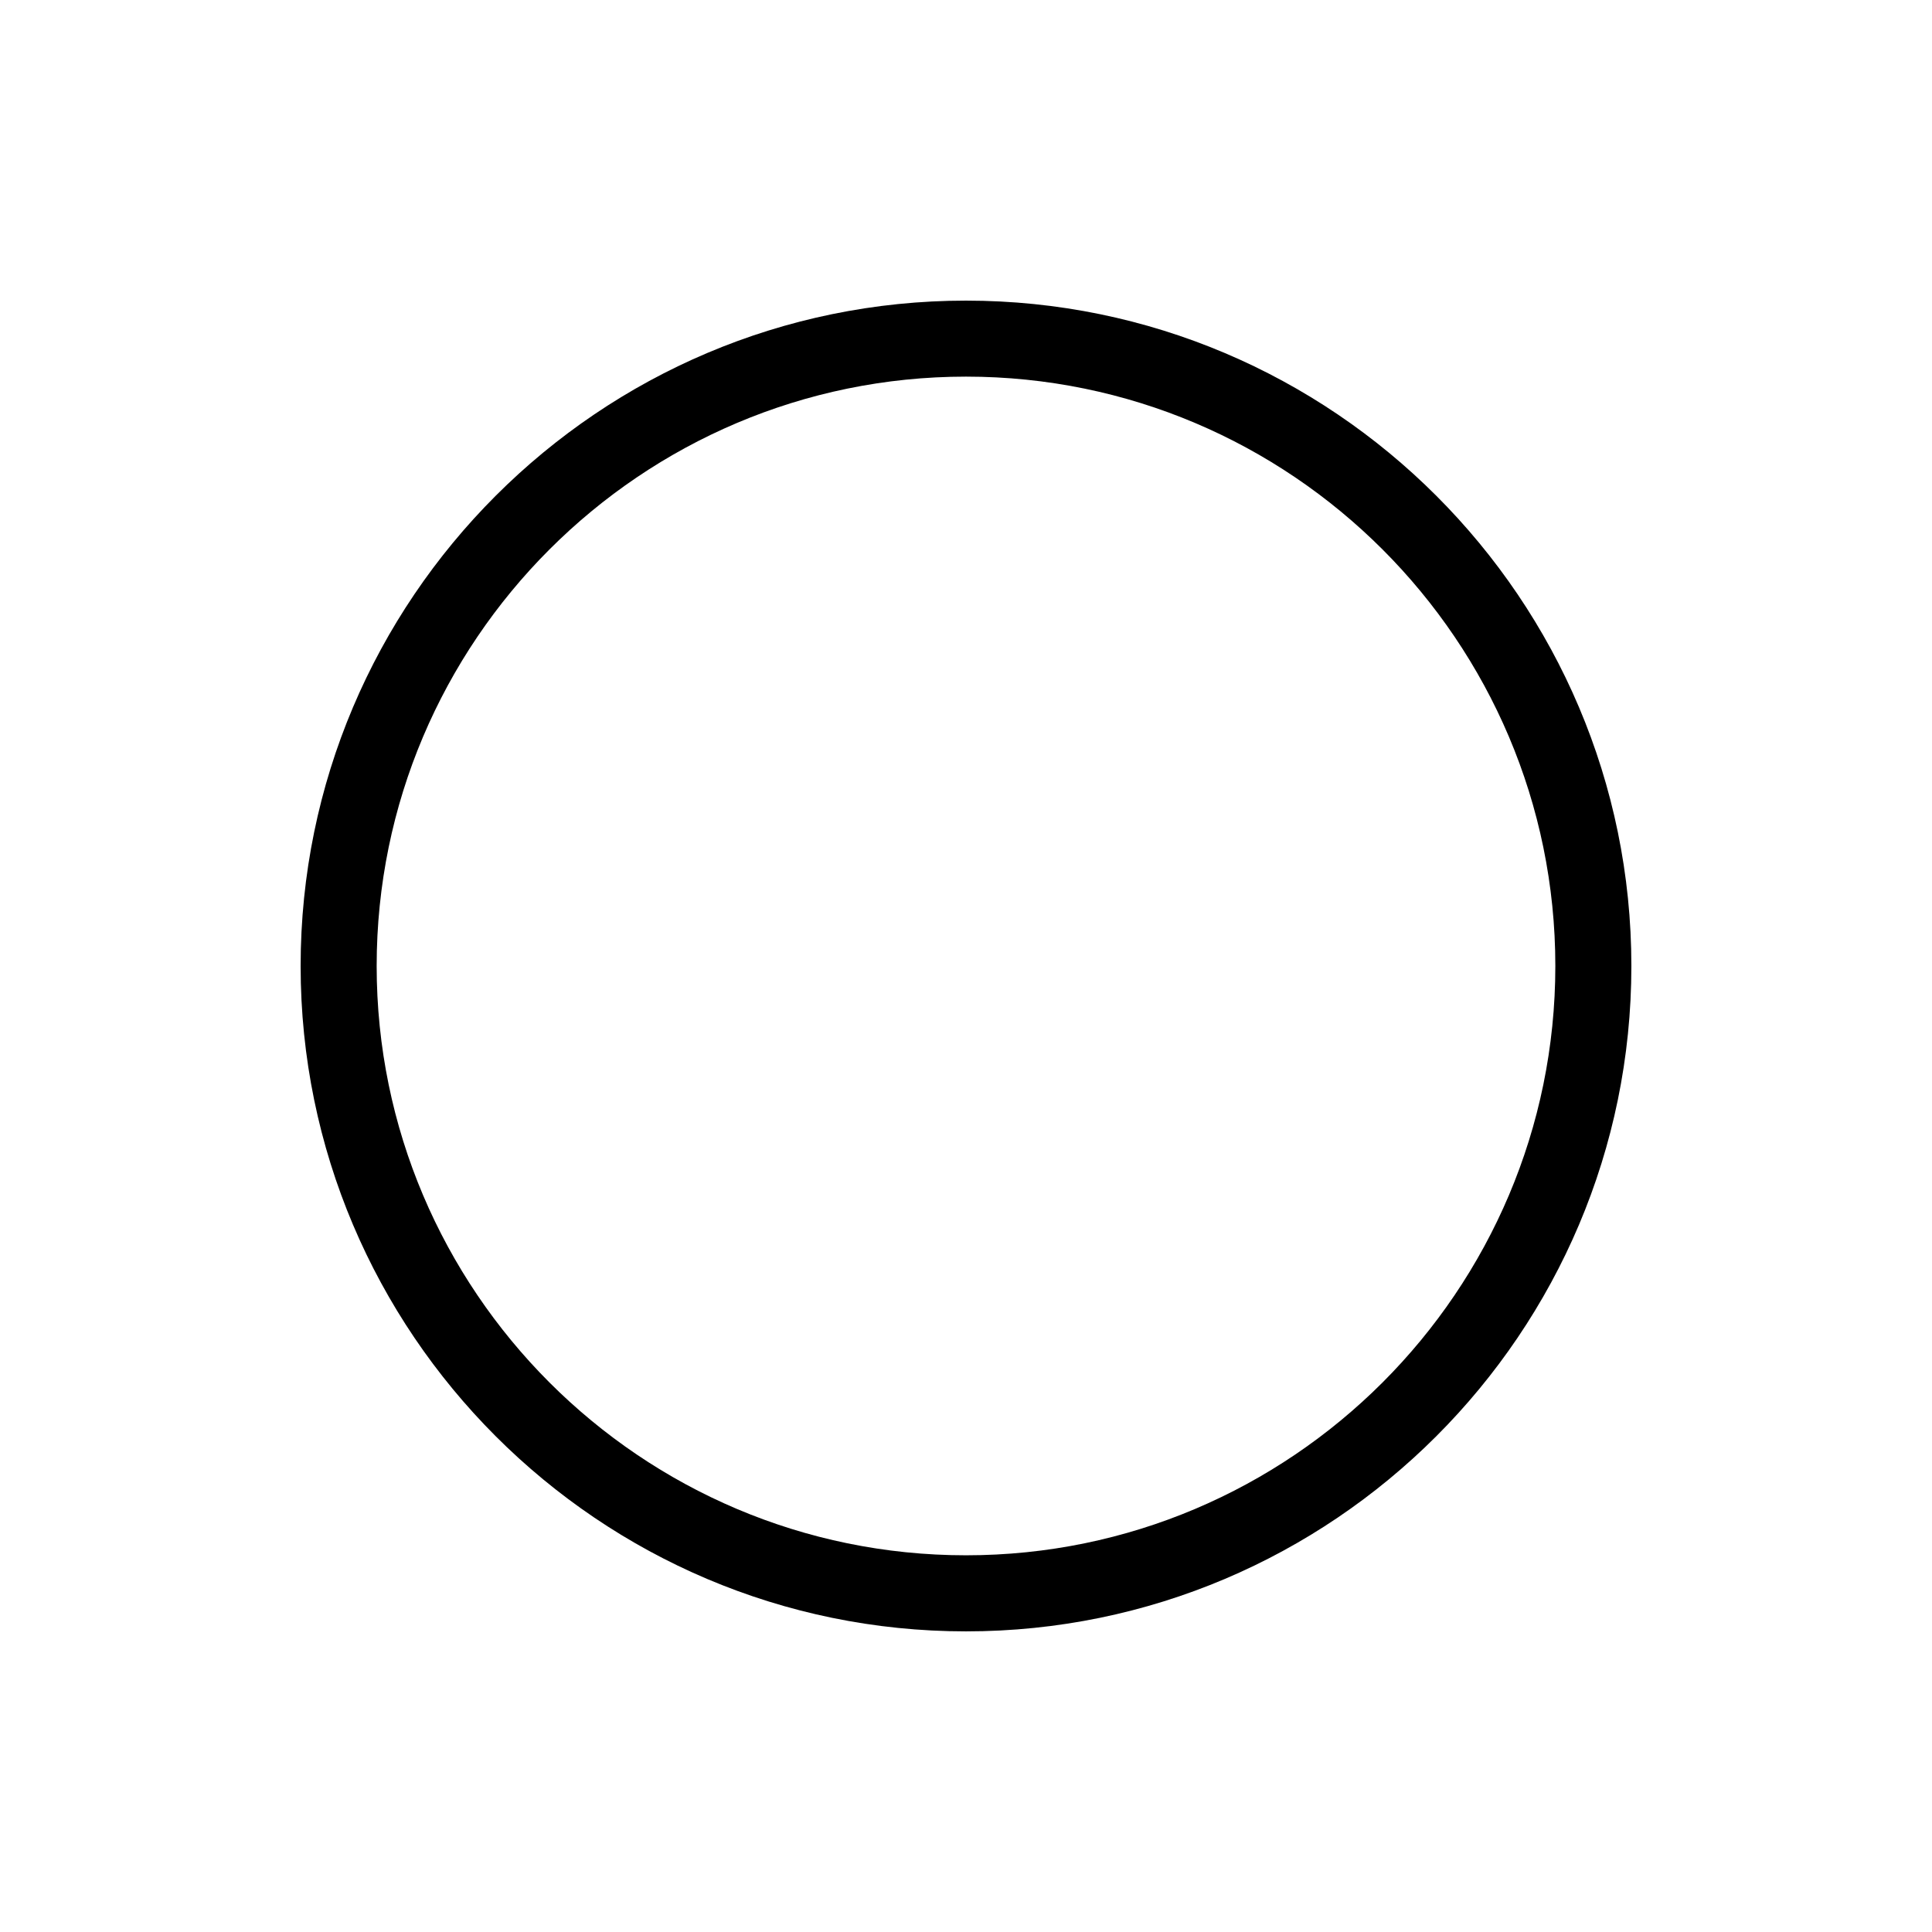 <?xml version="1.0" encoding="UTF-8"?>
<!-- Uploaded to: SVG Repo, www.svgrepo.com, Generator: SVG Repo Mixer Tools -->
<svg fill="#000000" width="800px" height="800px" version="1.1" viewBox="144 144 512 512" xmlns="http://www.w3.org/2000/svg">
 <path d="m400 576.33c-97.23 0-176.33-79.102-176.33-176.33s79.102-176.33 176.33-176.33 176.33 79.102 176.33 176.33-79.102 176.33-176.33 176.33zm0-332.52c-86.117 0-156.18 70.066-156.18 156.18 0 86.121 70.066 156.18 156.18 156.18 86.121 0 156.18-70.059 156.18-156.18 0-86.113-70.059-156.18-156.18-156.18z"/>
</svg>